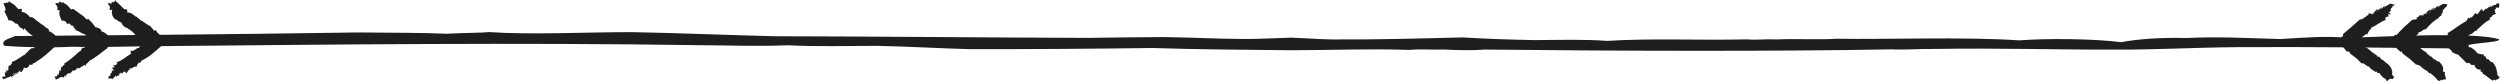 <?xml version="1.0" encoding="UTF-8"?><svg xmlns="http://www.w3.org/2000/svg" xmlns:xlink="http://www.w3.org/1999/xlink" height="28.3" preserveAspectRatio="xMidYMid meet" version="1.0" viewBox="75.2 485.8 870.0 28.3" width="870.0" zoomAndPan="magnify"><g fill="#1e1e1e" fill-rule="evenodd" id="change1_1"><path d="M 944.957 499.484 C 945.074 500.938 931.754 500.457 932.992 502.684 C 907.512 502.395 880.426 502.062 853.852 502.207 C 838.828 502.324 824.824 503.152 811.156 503.062 C 794.137 503.16 769.992 502.453 748.246 502.836 C 743.379 502.758 738.188 503.199 733.359 502.973 C 694.746 503.703 639.672 503.574 592.07 503.047 C 587.547 503.383 582.578 503.277 577.754 503.039 C 573.758 503.156 569.145 502.809 565.848 503.176 C 551.59 502.676 537.316 503.293 524.191 503.285 C 508.043 503.109 492.387 503.027 476.223 502.504 C 455.137 502.793 433.363 502.926 412.637 502.906 C 401.988 502.617 391.605 501.996 380.324 501.75 C 370.125 501.785 359.074 502.062 349.395 501.551 C 338.387 501.996 328.832 501.574 317.887 501.516 C 254.645 500.57 192.578 501.281 132.219 501.844 C 121.992 501.855 111.121 502.367 100.32 502.066 C 93.68 502.422 83.438 502.309 76.699 501.73 C 75.156 499.777 78.777 499.191 80.457 498.34 C 112.773 498.07 153.316 497.801 199.781 497.09 C 210.848 497.199 223.062 497.18 230.781 497.543 C 236.5 497.184 242.723 497.281 245.266 496.949 C 259.477 497.961 279.324 496.98 295.129 496.977 C 311.562 497.289 327.504 497.98 344.516 498.406 C 379.5 498.484 417.039 498.855 453.723 498.984 C 462.625 498.879 471.301 498.719 480.164 498.699 C 489.238 498.801 498.859 499.34 508.395 499.363 C 513.535 499.387 519.223 499.039 524.582 498.898 C 529.305 499.059 534.035 499.434 538.301 499.527 C 554.07 499.629 569.145 499.195 584.098 498.82 C 592.609 499.316 600.785 499.609 609.547 499.758 C 617.629 499.695 626.43 499.434 634.516 500.027 C 649.914 499.055 666.16 499.879 683.191 499.5 C 686.781 499.801 689.703 499.324 693.57 499.523 C 700.398 499.195 707.676 499.711 714.445 499.285 C 731.523 499.582 758.371 498.543 777.957 499.844 C 787.242 499.121 803.598 499.238 813.363 500.473 C 819.312 499.363 827.379 498.793 836.039 499.031 C 846.887 498.473 857.363 499.062 868.746 499.391 C 876.734 498.938 884.652 498.211 892.09 498.961 C 908.129 498.426 936.941 496.906 944.957 499.484" fill="inherit"/><path d="M 79.355 511.441 C 79.863 512.02 79.559 512.004 79.555 511.848 C 79.391 511.93 79.691 511.945 79.355 511.441 Z M 82.883 509.355 C 83.273 509.766 83.578 509.594 83.629 509.344 C 83.648 509.711 83.465 510.074 82.883 509.355 Z M 83.488 509.117 C 84.008 509.766 83.723 509.516 83.734 509.387 C 83.555 509.453 83.836 509.52 83.488 509.117 Z M 82.031 510.043 C 82.246 510.629 82.742 510.137 82.477 510.199 C 82.422 510.449 82.422 510.449 82.031 510.043 Z M 83.594 509.266 C 84.156 509.594 84.598 509.594 84.754 509.23 C 85 509.16 85.473 508.938 85.367 508.285 C 86.117 508.406 86.316 508.418 86.824 507.98 C 86.754 508.262 86.812 508.012 86.547 507.895 C 87.27 507.656 87.684 507.527 87.668 507.379 C 90.316 505.742 92.211 504.012 94.445 501.879 C 94.105 502.367 94.16 502.316 94.434 502.133 C 95.391 501.25 95.523 499.391 94.348 498.047 C 94.352 498.039 94.223 497.918 94.273 497.926 C 93.539 497.352 92.984 496.887 92.402 496.738 C 92.273 496.371 92.062 496.52 92.18 496.02 C 91.824 495.652 91.129 495.5 90.305 494.605 C 89.484 494.289 88.414 493.164 87.727 492.805 C 87.262 492.379 87.055 492.406 87.051 492.086 C 86.387 492.031 86.043 491.449 85.746 491.879 C 84.73 490.688 83.91 490.016 82.695 489.945 C 83.027 489.312 82.605 489.324 82.758 488.785 C 82.164 489.008 82.117 488.836 81.523 488.945 C 80.797 488.031 79.98 487.195 78.539 486.457 C 79.016 486.496 78.914 486.297 78.281 486.324 C 78.309 486.586 77.883 486.895 77.312 486.691 C 77.277 486.836 77.211 486.883 76.855 486.945 C 76.949 486.656 76.512 486.879 76.406 486.98 C 76.57 487.777 77.203 488.246 77.117 489.488 C 77.016 489.402 77.148 489.316 76.727 489.785 C 77.145 490.746 77.945 491.91 78.133 492.906 C 79.434 492.754 79.777 493.379 80.645 494.047 C 80.934 493.719 81.004 494.262 81.578 494.328 C 81.43 494.734 81.859 494.812 82.266 495.48 C 82.465 495.328 82.547 495.676 82.578 495.484 C 83.035 495.809 83.145 495.719 83.336 496.379 C 83.387 495.965 83.547 496.004 83.742 495.656 C 84.574 496.672 85.355 497.613 86.676 498.27 C 86.262 498.051 86.398 498.16 86.516 498.238 C 86.914 498.43 87.203 498.754 87.395 499.254 C 87.695 499.055 87.723 499.297 88.301 499.516 C 88.156 499.672 88.531 499.77 88.41 500.387 C 89.547 500.543 90.371 501.223 90.566 501.641 C 90.871 501.641 90.871 498.543 91.176 498.883 C 90.551 498.812 90.375 498.965 90.473 499.254 C 89.488 499.703 88.867 500.34 88.086 500.695 C 87.504 501.363 87.168 501.844 87.113 502.586 C 86.348 502.473 85.969 502.582 85.66 503.031 C 85.219 503.129 85.008 503.77 84.422 504.273 C 84.188 504.047 84.133 504.203 84.098 504.656 C 82.547 505.352 81.414 506.699 79.355 507.312 C 79.246 507.883 79.703 507.961 79.164 507.938 C 79.16 508.488 78.621 508.59 78.09 508.785 C 78.148 509.039 78.332 509.062 78.207 509.23 C 78.172 509.312 77.859 509.422 78.262 510.062 C 77.82 509.898 78.102 510.102 77.992 510.453 C 77.68 510.258 77.754 510.457 77.172 510.145 C 77.715 511.023 77.348 511.082 76.789 511.023 C 76.969 511.539 76.895 511.902 77.078 512.426 C 76.473 512.406 76.078 512.414 75.898 512.855 C 76.09 512.914 76.191 512.836 76.219 513.367 C 76.988 513.156 77.578 513.043 77.699 512.828 C 78.039 512.621 78.625 512.738 78.957 512.234 C 79.086 512.23 78.969 512.578 79.629 512.883 C 79.266 512.363 79.176 512.242 79.16 512.379 C 79.5 512.543 80.141 512.004 80.5 511.25 C 80.039 511.777 79.973 511.852 79.656 511.371 C 80.066 511.688 80.625 511.262 81.152 510.91 C 80.883 511.496 80.531 511.344 80.027 511.988 C 81.035 511.426 81.441 511.324 81.699 510.746 C 81.559 510.805 81.301 511.27 81.438 511.148 C 81.305 510.934 81.836 510.746 82.316 510.301 C 82.156 510.621 82.066 510.98 82.641 510.895 C 82.996 510.531 83.387 509.961 83.594 509.266" fill="inherit"/><path d="M 98.055 511.691 C 98.188 512.02 97.887 512.004 97.543 512.176 C 97.715 511.93 98.02 511.945 98.055 511.691 Z M 101.582 509.602 C 101.602 509.766 101.902 509.594 101.617 509.672 C 101.973 509.711 101.789 510.074 101.582 509.602 Z M 102.191 509.363 C 102.336 509.766 102.051 509.516 101.723 509.715 C 101.883 509.453 102.16 509.52 102.191 509.363 Z M 100.73 510.289 C 100.574 510.629 101.07 510.137 100.465 510.527 C 100.75 510.449 100.75 510.449 100.73 510.289 Z M 102.297 509.512 C 102.48 509.594 102.926 509.594 102.742 509.559 C 103.328 509.16 103.801 508.938 104.523 508.438 C 104.445 508.406 104.641 508.418 105.086 508.676 C 105.078 508.262 105.137 508.012 105.016 508.273 C 105.598 507.656 106.012 507.527 106.328 506.941 C 108.645 505.742 110.539 504.012 112.664 502.465 C 112.434 502.367 112.488 502.316 112.703 502.254 C 113.719 501.25 113.852 499.391 112.535 497.852 C 112.68 498.039 112.551 497.918 112.621 497.93 C 111.867 497.352 111.312 496.887 110.363 496.668 C 110.602 496.371 110.391 496.52 110.633 496.707 C 110.148 495.652 109.457 495.5 108.355 495.238 C 107.812 494.289 106.738 493.164 105.934 492.391 C 105.59 492.379 105.383 492.406 105.652 492.816 C 104.715 492.031 104.371 491.449 103.641 491.02 C 103.055 490.688 102.238 490.016 101.809 489.668 C 101.355 489.312 100.93 489.324 100.895 488.938 C 100.488 489.008 100.445 488.836 99.895 489.094 C 99.125 488.031 98.309 487.195 97.391 486.871 C 97.344 486.496 97.242 486.297 97.141 486.715 C 96.637 486.586 96.207 486.895 96.094 486.168 C 95.602 486.836 95.539 486.883 95.602 487.051 C 95.277 486.656 94.84 486.879 94.391 487.02 C 94.898 487.777 95.527 488.246 95.102 489.09 C 95.344 489.402 95.473 489.316 96.035 489.465 C 95.469 490.746 96.27 491.91 96.676 493.043 C 97.762 492.754 98.102 493.379 98.652 494.188 C 99.262 493.719 99.332 494.262 99.582 494.023 C 99.754 494.734 100.188 494.812 100.684 494.754 C 100.793 495.328 100.875 495.676 101.68 495.883 C 101.359 495.809 101.469 495.719 101.227 496.391 C 101.715 495.965 101.871 496.004 101.602 496.336 C 102.898 496.672 103.684 497.613 104.945 497.781 C 104.59 498.051 104.723 498.16 104.902 497.844 C 105.238 498.43 105.527 498.754 105.77 499.121 C 106.02 499.055 106.051 499.297 105.93 499.23 C 106.484 499.672 106.859 499.77 106.699 499.902 C 107.875 500.543 108.699 501.223 108.832 501.734 C 109.199 501.641 109.199 498.543 109.5 498.449 C 108.879 498.812 108.699 498.965 108.672 498.973 C 107.812 499.703 107.191 500.34 106.223 501.254 C 105.828 501.363 105.492 501.844 104.629 502.227 C 104.676 502.473 104.293 502.582 103.828 502.355 C 103.547 503.129 103.336 503.77 102.238 503.957 C 102.516 504.047 102.457 504.203 102.719 503.844 C 100.871 505.352 99.742 506.699 97.473 507.91 C 97.574 507.883 98.027 507.961 97.461 508.395 C 97.488 508.488 96.949 508.59 97.004 509.004 C 96.473 509.039 96.656 509.062 96.758 508.867 C 96.5 509.312 96.188 509.422 96.535 509.73 C 96.148 509.898 96.43 510.102 96.453 510.453 C 96.008 510.258 96.078 510.457 95.75 510.117 C 96.039 511.023 95.672 511.082 95.5 511.852 C 95.293 511.539 95.219 511.902 94.754 512.531 C 94.797 512.406 94.402 512.414 94.066 512.441 C 94.414 512.914 94.516 512.836 94.578 513.551 C 95.316 513.156 95.902 513.043 96.414 512.484 C 96.367 512.621 96.949 512.738 97.609 512.715 C 97.41 512.23 97.297 512.578 97.762 511.93 C 97.594 512.363 97.504 512.242 98.031 512.426 C 97.828 512.543 98.465 512.004 98.422 511.605 C 98.363 511.777 98.297 511.852 97.863 512.121 C 98.395 511.688 98.953 511.262 99.785 511.113 C 99.207 511.496 98.855 511.344 98.414 511.242 C 99.363 511.426 99.77 511.324 100.113 511.219 C 99.883 510.805 99.629 511.27 99.793 511.352 C 99.633 510.934 100.16 510.746 100.234 510.77 C 100.48 510.621 100.395 510.98 100.242 510.371 C 101.32 510.531 101.711 509.961 102.297 509.512" fill="inherit"/><path d="M 116.695 511.73 C 116.516 512.02 116.211 512.004 115.965 512.094 C 116.039 511.93 116.344 511.945 116.695 511.73 Z M 120.223 509.641 C 119.93 509.766 120.23 509.594 120.039 509.594 C 120.301 509.711 120.113 510.074 120.223 509.641 Z M 120.828 509.402 C 120.66 509.766 120.375 509.516 120.145 509.637 C 120.207 509.453 120.488 509.52 120.828 509.402 Z M 119.371 510.328 C 118.898 510.629 119.395 510.137 118.887 510.449 C 119.074 510.449 119.074 510.449 119.371 510.328 Z M 120.938 509.551 C 120.809 509.594 121.25 509.594 121.164 509.477 C 121.652 509.16 122.125 508.938 122.895 508.926 C 122.77 508.406 122.969 508.418 123.062 508.117 C 123.406 508.262 123.465 508.012 123.172 507.719 C 123.922 507.656 124.336 507.527 124.41 506.922 C 126.969 505.742 128.863 504.012 130.902 502.176 C 130.758 502.367 130.816 502.316 131.203 501.887 C 132.043 501.25 132.176 499.391 131.066 497.918 C 131.004 498.039 130.879 497.918 130.809 497.945 C 130.191 497.352 129.637 496.887 129.441 496.262 C 128.926 496.371 128.715 496.52 128.926 496.824 C 128.477 495.652 127.781 495.5 127.633 494.988 C 126.137 494.289 125.066 493.164 123.953 492.762 C 123.914 492.379 123.707 492.406 123.922 492.598 C 123.039 492.031 122.695 491.449 122.406 491.566 C 121.383 490.688 120.562 490.016 119.453 490.184 C 119.68 489.312 119.258 489.324 119.496 489.18 C 118.816 489.008 118.77 488.836 118.555 489.113 C 117.449 488.031 116.637 487.195 116.039 486.66 C 115.668 486.496 115.566 486.297 115.383 485.84 C 114.961 486.586 114.535 486.895 114.309 486.375 C 113.93 486.836 113.863 486.883 113.914 487.422 C 113.602 486.656 113.164 486.879 112.652 487.008 C 113.223 487.777 113.855 488.246 113.246 489.109 C 113.668 489.402 113.801 489.316 114.262 489.094 C 113.797 490.746 114.598 491.91 115.195 492.449 C 116.09 492.754 116.43 493.379 117.281 493.582 C 117.586 493.719 117.656 494.262 118.113 494.805 C 118.082 494.734 118.516 494.812 118.266 494.977 C 119.117 495.328 119.199 495.676 119.312 495.387 C 119.688 495.809 119.797 495.719 119.828 495.852 C 120.039 495.965 120.199 496.004 120.574 496.324 C 121.227 496.672 122.012 497.613 122.547 498.16 C 122.914 498.051 123.051 498.16 122.988 497.805 C 123.566 498.43 123.855 498.754 123.816 498.848 C 124.348 499.055 124.375 499.297 124.805 499.23 C 124.809 499.672 125.184 499.77 125.25 499.656 C 126.199 500.543 127.023 501.223 127.98 501.996 C 127.523 501.641 127.523 498.543 127.531 498.266 C 127.203 498.812 127.027 498.965 126.543 499.516 C 126.141 499.703 125.52 500.34 124.48 500.969 C 124.156 501.363 123.82 501.844 123.535 502.531 C 123 502.473 122.621 502.582 122.766 502.773 C 121.871 503.129 121.66 503.77 120.551 503.41 C 120.844 504.047 120.785 504.203 120.621 504.621 C 119.199 505.352 118.07 506.699 115.68 507.52 C 115.898 507.883 116.355 507.961 116.035 507.605 C 115.812 508.488 115.273 508.59 114.504 508.512 C 114.801 509.039 114.984 509.062 115.352 508.914 C 114.824 509.312 114.516 509.422 114.059 509.293 C 114.473 509.898 114.758 510.102 114.922 510.402 C 114.332 510.258 114.406 510.457 114.035 510.125 C 114.367 511.023 114 511.082 113.477 511.652 C 113.621 511.539 113.547 511.902 113.645 512.117 C 113.125 512.406 112.73 512.414 112.969 512.688 C 112.742 512.914 112.844 512.836 112.883 513.074 C 113.641 513.156 114.23 513.043 114.418 513.352 C 114.695 512.621 115.277 512.738 115.289 512.094 C 115.738 512.23 115.621 512.578 115.836 512.641 C 115.918 512.363 115.832 512.242 115.523 512.133 C 116.152 512.543 116.793 512.004 116.938 511.645 C 116.691 511.777 116.625 511.852 116.629 511.277 C 116.719 511.688 117.277 511.262 117.148 510.906 C 117.535 511.496 117.184 511.344 116.938 511.145 C 117.688 511.426 118.094 511.324 117.977 510.934 C 118.211 510.805 117.953 511.27 117.91 511.207 C 117.961 510.934 118.488 510.746 118.629 510.648 C 118.809 510.621 118.719 510.98 119.297 511.285 C 119.648 510.531 120.039 509.961 120.938 509.551" fill="inherit"/><path d="M 941.211 488.551 C 941.414 488.164 941.719 488.18 941.828 487.633 C 941.887 488.254 941.586 488.238 941.211 488.551 Z M 937.684 490.637 C 938.004 490.422 937.699 490.59 937.754 490.137 C 937.633 490.477 937.812 490.109 937.684 490.637 Z M 937.078 490.879 C 937.27 490.422 937.555 490.668 937.648 490.094 C 937.723 490.734 937.441 490.664 937.078 490.879 Z M 938.535 489.949 C 939.027 489.559 938.535 490.051 938.906 489.281 C 938.852 489.734 938.852 489.734 938.535 489.949 Z M 936.973 490.73 C 937.121 490.59 936.68 490.594 936.629 490.25 C 936.273 491.027 935.805 491.25 935.426 491.828 C 935.156 491.777 934.961 491.77 934.59 492.242 C 934.523 491.926 934.465 492.176 934.258 491.836 C 934.008 492.527 933.594 492.656 933.531 493.109 C 930.961 494.441 929.066 496.176 926.871 497.391 C 927.172 497.816 927.113 497.867 927.227 497.77 C 925.887 498.934 925.754 500.797 926.805 502.359 C 926.926 502.145 927.051 502.27 927.246 502.48 C 927.734 502.832 928.293 503.301 928.785 504.246 C 929.004 503.812 929.215 503.668 928.867 504.066 C 929.453 504.535 930.148 504.684 930.645 504.828 C 931.793 505.895 932.863 507.023 933.59 507.754 C 934.016 507.805 934.223 507.777 934.504 507.637 C 934.891 508.156 935.234 508.738 936.273 508.316 C 936.547 509.5 937.363 510.172 938.484 509.98 C 938.246 510.875 938.672 510.859 939.035 510.738 C 939.113 511.176 939.156 511.348 939.219 511.438 C 940.477 512.152 941.293 512.992 942.504 513.758 C 942.262 513.691 942.363 513.891 942.766 513.832 C 942.969 513.598 943.395 513.293 943.758 513.895 C 944 513.352 944.066 513.301 943.98 513.434 C 944.328 513.527 944.766 513.309 945.078 512.613 C 944.707 512.406 944.074 511.938 944.277 511.25 C 944.262 510.781 944.129 510.867 944.156 511.27 C 944.133 509.441 943.332 508.277 942.684 507.48 C 941.84 507.43 941.5 506.805 941.215 506.414 C 940.344 506.465 940.273 505.926 940.191 505.391 C 939.848 505.449 939.414 505.371 939.52 504.723 C 938.812 504.859 938.73 504.512 938.062 504.66 C 938.242 504.375 938.137 504.469 937.742 504.531 C 937.891 504.223 937.73 504.184 937.566 504.559 C 936.703 503.516 935.922 502.57 934.496 502.082 C 935.016 502.137 934.879 502.023 934.438 502.359 C 934.363 501.754 934.074 501.43 934.07 501.527 C 933.582 501.133 933.555 500.891 933.102 500.418 C 933.117 500.512 932.742 500.414 932.812 500.617 C 931.73 499.641 930.902 498.965 929.973 498.523 C 930.406 498.543 930.406 501.641 930.09 501.672 C 930.727 501.371 930.902 501.223 931.512 501.074 C 931.789 500.48 932.41 499.848 933.246 499.77 C 933.773 498.82 934.109 498.34 934.559 497.875 C 934.93 497.711 935.309 497.602 935.555 497.461 C 936.059 497.059 936.27 496.414 937.258 496.438 C 937.09 496.141 937.145 495.98 937.363 496.027 C 938.73 494.832 939.859 493.484 941.57 492.699 C 942.031 492.301 941.574 492.227 941.477 492.105 C 942.113 491.695 942.652 491.598 942.609 490.969 C 943.129 491.145 942.945 491.121 942.98 490.945 C 943.105 490.871 943.414 490.762 943.918 490.441 C 943.457 490.289 943.172 490.086 943.484 490.102 C 943.598 489.926 943.523 489.727 943.27 489.16 C 943.562 489.164 943.93 489.102 943.711 488.391 C 944.309 488.645 944.383 488.281 944.723 488.574 C 944.805 487.781 945.199 487.773 944.898 487.246 C 945.188 487.27 945.086 487.352 944.633 486.887 C 944.289 487.027 943.699 487.145 943.73 487.516 C 943.234 487.562 942.652 487.449 942.188 488.367 C 942.191 487.957 942.309 487.609 941.801 487.887 C 942.012 487.82 942.098 487.945 942.355 488.387 C 941.777 487.641 941.137 488.18 940.688 488.828 C 941.238 488.406 941.305 488.336 941.797 487.941 C 941.211 488.496 940.648 488.926 939.812 489.008 C 940.395 488.688 940.746 488.844 940.512 488.812 C 940.238 488.762 939.836 488.859 939.684 489.348 C 939.719 489.379 939.977 488.914 940.098 489.031 C 939.973 489.254 939.441 489.441 939.512 489.73 C 939.121 489.566 939.211 489.207 938.625 488.945 C 938.281 489.652 937.891 490.227 936.973 490.73" fill="inherit"/><path d="M 923.496 488.391 C 923.09 488.164 923.391 488.18 923.887 488.547 C 923.562 488.254 923.258 488.238 923.496 488.391 Z M 919.969 490.477 C 919.676 490.422 919.375 490.59 919.812 491.051 C 919.305 490.477 919.488 490.109 919.969 490.477 Z M 919.359 490.719 C 918.941 490.422 919.227 490.668 919.711 491.008 C 919.395 490.734 919.113 490.664 919.359 490.719 Z M 920.82 489.789 C 920.703 489.559 920.207 490.051 920.965 490.195 C 920.527 489.734 920.527 489.734 920.82 489.789 Z M 919.254 490.57 C 918.797 490.59 918.352 490.594 918.688 491.164 C 917.949 491.027 917.48 491.25 917.266 491.074 C 916.832 491.777 916.637 491.77 916.047 491.938 C 916.195 491.926 916.141 492.176 916.414 492.434 C 915.68 492.527 915.27 492.656 914.594 492.727 C 912.633 494.441 910.738 496.176 909.262 497.93 C 908.848 497.816 908.789 497.867 908.551 498.062 C 907.559 498.934 907.426 500.797 908.812 502.098 C 908.598 502.145 908.727 502.27 908.621 502.074 C 909.41 502.832 909.969 503.301 910.68 503.941 C 910.676 503.812 910.887 503.668 910.871 503.441 C 911.125 504.535 911.82 504.684 912.547 505.371 C 913.465 505.895 914.535 507.023 915.824 508.113 C 915.688 507.805 915.895 507.777 915.844 508.262 C 916.562 508.156 916.906 508.738 917.227 508.566 C 918.223 509.5 919.039 510.172 920.035 510.602 C 919.922 510.875 920.348 510.859 920.805 511.492 C 920.785 511.176 920.832 511.348 920.918 511.23 C 922.152 512.152 922.969 512.992 923.582 513.828 C 923.938 513.691 924.035 513.891 924.027 514.137 C 924.645 513.598 925.066 513.293 924.992 513.809 C 925.676 513.352 925.738 513.301 926.301 513.594 C 926 513.527 926.438 513.309 926.348 513.094 C 926.383 512.406 925.75 511.938 926.082 511.027 C 925.934 510.781 925.801 510.867 925.27 510.574 C 925.809 509.441 925.008 508.277 924 507.191 C 923.516 507.43 923.176 506.805 922.316 506.359 C 922.016 506.465 921.945 505.926 921.484 505.734 C 921.52 505.449 921.09 505.371 920.781 505.355 C 920.484 504.859 920.402 504.512 920.18 504.988 C 919.914 504.375 919.809 504.469 919.254 503.859 C 919.562 504.223 919.402 504.184 919.773 504.117 C 918.379 503.516 917.594 502.57 916.586 501.781 C 916.688 502.137 916.555 502.023 916.07 501.715 C 916.035 501.754 915.746 501.43 915.473 500.836 C 915.254 501.133 915.227 500.891 915.223 501.008 C 914.793 500.512 914.418 500.414 914.477 500.246 C 913.402 499.641 912.578 498.965 911.879 499.039 C 912.078 498.543 912.078 501.641 912.453 501.504 C 912.398 501.371 912.574 501.223 912.27 501.34 C 913.461 500.48 914.086 499.848 915.227 499.387 C 915.445 498.82 915.781 498.34 915.887 498.262 C 916.602 497.711 916.984 497.602 916.789 497.051 C 917.73 497.059 917.941 496.414 919.16 495.863 C 918.762 496.141 918.816 495.98 919.352 496.023 C 920.402 494.832 921.535 493.484 923.773 492.027 C 923.703 492.301 923.246 492.227 923.414 492.656 C 923.789 491.695 924.328 491.598 924.75 491.121 C 924.805 491.145 924.617 491.121 924.812 491.109 C 924.777 490.871 925.09 490.762 924.871 490.586 C 925.129 490.289 924.848 490.086 925.367 490.402 C 925.27 489.926 925.195 489.727 925.203 489.992 C 925.234 489.164 925.602 489.102 925.699 488.988 C 925.984 488.645 926.059 488.281 926.523 488.258 C 926.477 487.781 926.875 487.773 926.746 487.918 C 926.859 487.27 926.762 487.352 927.117 487.398 C 925.965 487.027 925.375 487.145 925.109 487.273 C 924.91 487.562 924.324 487.449 924.082 488.109 C 923.863 487.957 923.98 487.609 923.305 487.938 C 923.684 487.82 923.773 487.945 923.914 488.484 C 923.449 487.641 922.812 488.18 923.324 487.977 C 922.91 488.406 922.98 488.336 922.66 488.602 C 922.883 488.496 922.324 488.926 921.953 489.004 C 922.066 488.688 922.422 488.844 922.059 488.371 C 921.914 488.762 921.508 488.859 920.746 489.582 C 921.395 489.379 921.648 488.914 922.398 489.07 C 921.645 489.254 921.117 489.441 920.762 489.312 C 920.797 489.566 920.883 489.207 920.848 489.102 C 919.953 489.652 919.562 490.227 919.254 490.57" fill="inherit"/><path d="M 905.105 488.652 C 904.762 488.164 905.066 488.18 904.723 487.703 C 905.234 488.254 904.934 488.238 905.105 488.652 Z M 901.582 490.742 C 901.352 490.422 901.047 490.59 900.648 490.211 C 900.977 490.477 901.16 490.109 901.582 490.742 Z M 900.973 490.98 C 900.613 490.422 900.898 490.668 900.543 490.164 C 901.07 490.734 900.789 490.664 900.973 490.98 Z M 902.434 490.055 C 902.379 489.559 901.883 490.051 901.801 489.352 C 902.199 489.734 902.199 489.734 902.434 490.055 Z M 900.867 490.832 C 900.469 490.59 900.027 490.594 899.523 490.32 C 899.621 491.027 899.152 491.25 898.691 491.277 C 898.508 491.777 898.309 491.77 898.379 491.754 C 897.871 491.926 897.812 492.176 898.051 491.785 C 897.355 492.527 896.941 492.656 896.477 492.531 C 894.309 494.441 892.414 496.176 890.828 497.43 C 890.52 497.816 890.461 497.867 890.59 498.359 C 889.23 498.934 889.102 500.797 889.812 501.562 C 890.273 502.145 890.398 502.27 890.441 501.969 C 891.086 502.832 891.641 503.301 891.695 503.664 C 892.352 503.812 892.562 503.668 892.848 503.816 C 892.801 504.535 893.496 504.684 894.293 505.387 C 895.141 505.895 896.211 507.023 896.949 507.812 C 897.363 507.805 897.57 507.777 898.191 508.16 C 898.234 508.156 898.578 508.738 899.676 509.051 C 899.895 509.5 900.715 510.172 901.461 510.5 C 901.598 510.875 902.02 510.859 902.379 510.695 C 902.461 511.176 902.504 511.348 903.211 511.176 C 903.824 512.152 904.641 512.992 905.406 513.289 C 905.609 513.691 905.711 513.891 905.879 514.16 C 906.316 513.598 906.742 513.293 907.027 513.16 C 907.348 513.352 907.41 513.301 907.367 513.191 C 907.676 513.527 908.109 513.309 908.363 512.477 C 908.055 512.406 907.422 511.938 907.754 510.754 C 907.609 510.781 907.477 510.867 907.754 510.801 C 907.48 509.441 906.68 508.277 905.512 507.629 C 905.188 507.43 904.848 506.805 904.09 506.539 C 903.691 506.465 903.617 505.926 903.59 506.016 C 903.195 505.449 902.762 505.371 902.602 505.605 C 902.156 504.859 902.074 504.512 901.27 504.73 C 901.59 504.375 901.48 504.469 901.445 504.211 C 901.234 504.223 901.078 504.184 901.266 504.41 C 900.051 503.516 899.266 502.57 898.492 502.273 C 898.363 502.137 898.227 502.023 898.332 502.348 C 897.711 501.754 897.422 501.43 897.504 501.617 C 896.93 501.133 896.902 500.891 896.305 500.258 C 896.469 500.512 896.094 500.414 895.789 500.035 C 895.074 499.641 894.254 498.965 893.281 498.863 C 893.754 498.543 893.754 501.641 893.648 501.863 C 894.07 501.371 894.25 501.223 894.895 501.336 C 895.137 500.48 895.758 499.848 896.59 499.449 C 897.121 498.82 897.457 498.34 898.113 498.074 C 898.273 497.711 898.656 497.602 898.934 497.836 C 899.406 497.059 899.617 496.414 900.055 495.961 C 900.438 496.141 900.492 495.98 900.281 495.438 C 902.078 494.832 903.207 493.484 905.469 492.73 C 905.379 492.301 904.922 492.227 905.578 491.824 C 905.465 491.695 906 491.598 906.422 491.527 C 906.477 491.145 906.293 491.121 906.246 490.594 C 906.449 490.871 906.766 490.762 907.234 490.758 C 906.805 490.289 906.52 490.086 906.312 490.344 C 906.945 489.926 906.871 489.727 907.254 489.469 C 906.91 489.164 907.277 489.102 907.371 488.535 C 907.656 488.645 907.73 488.281 907.895 487.801 C 908.152 487.781 908.547 487.773 908.699 487.238 C 908.535 487.27 908.434 487.352 908.406 487.527 C 907.637 487.027 907.047 487.145 906.875 487.074 C 906.582 487.562 906 487.449 905.859 487.797 C 905.539 487.957 905.652 487.609 905.004 488.211 C 905.359 487.82 905.445 487.945 905.383 488.238 C 905.121 487.641 904.484 488.18 904.383 488.555 C 904.586 488.406 904.652 488.336 904.215 488.578 C 904.559 488.496 903.996 488.926 903.27 489.039 C 903.742 488.688 904.094 488.844 904.117 488.312 C 903.59 488.762 903.184 488.859 902.82 489.078 C 903.066 489.379 903.32 488.914 903.223 489.344 C 903.316 489.254 902.789 489.441 902.652 489.293 C 902.473 489.566 902.559 489.207 902.457 488.941 C 901.629 489.652 901.238 490.227 900.867 490.832" fill="inherit"/></g></svg>